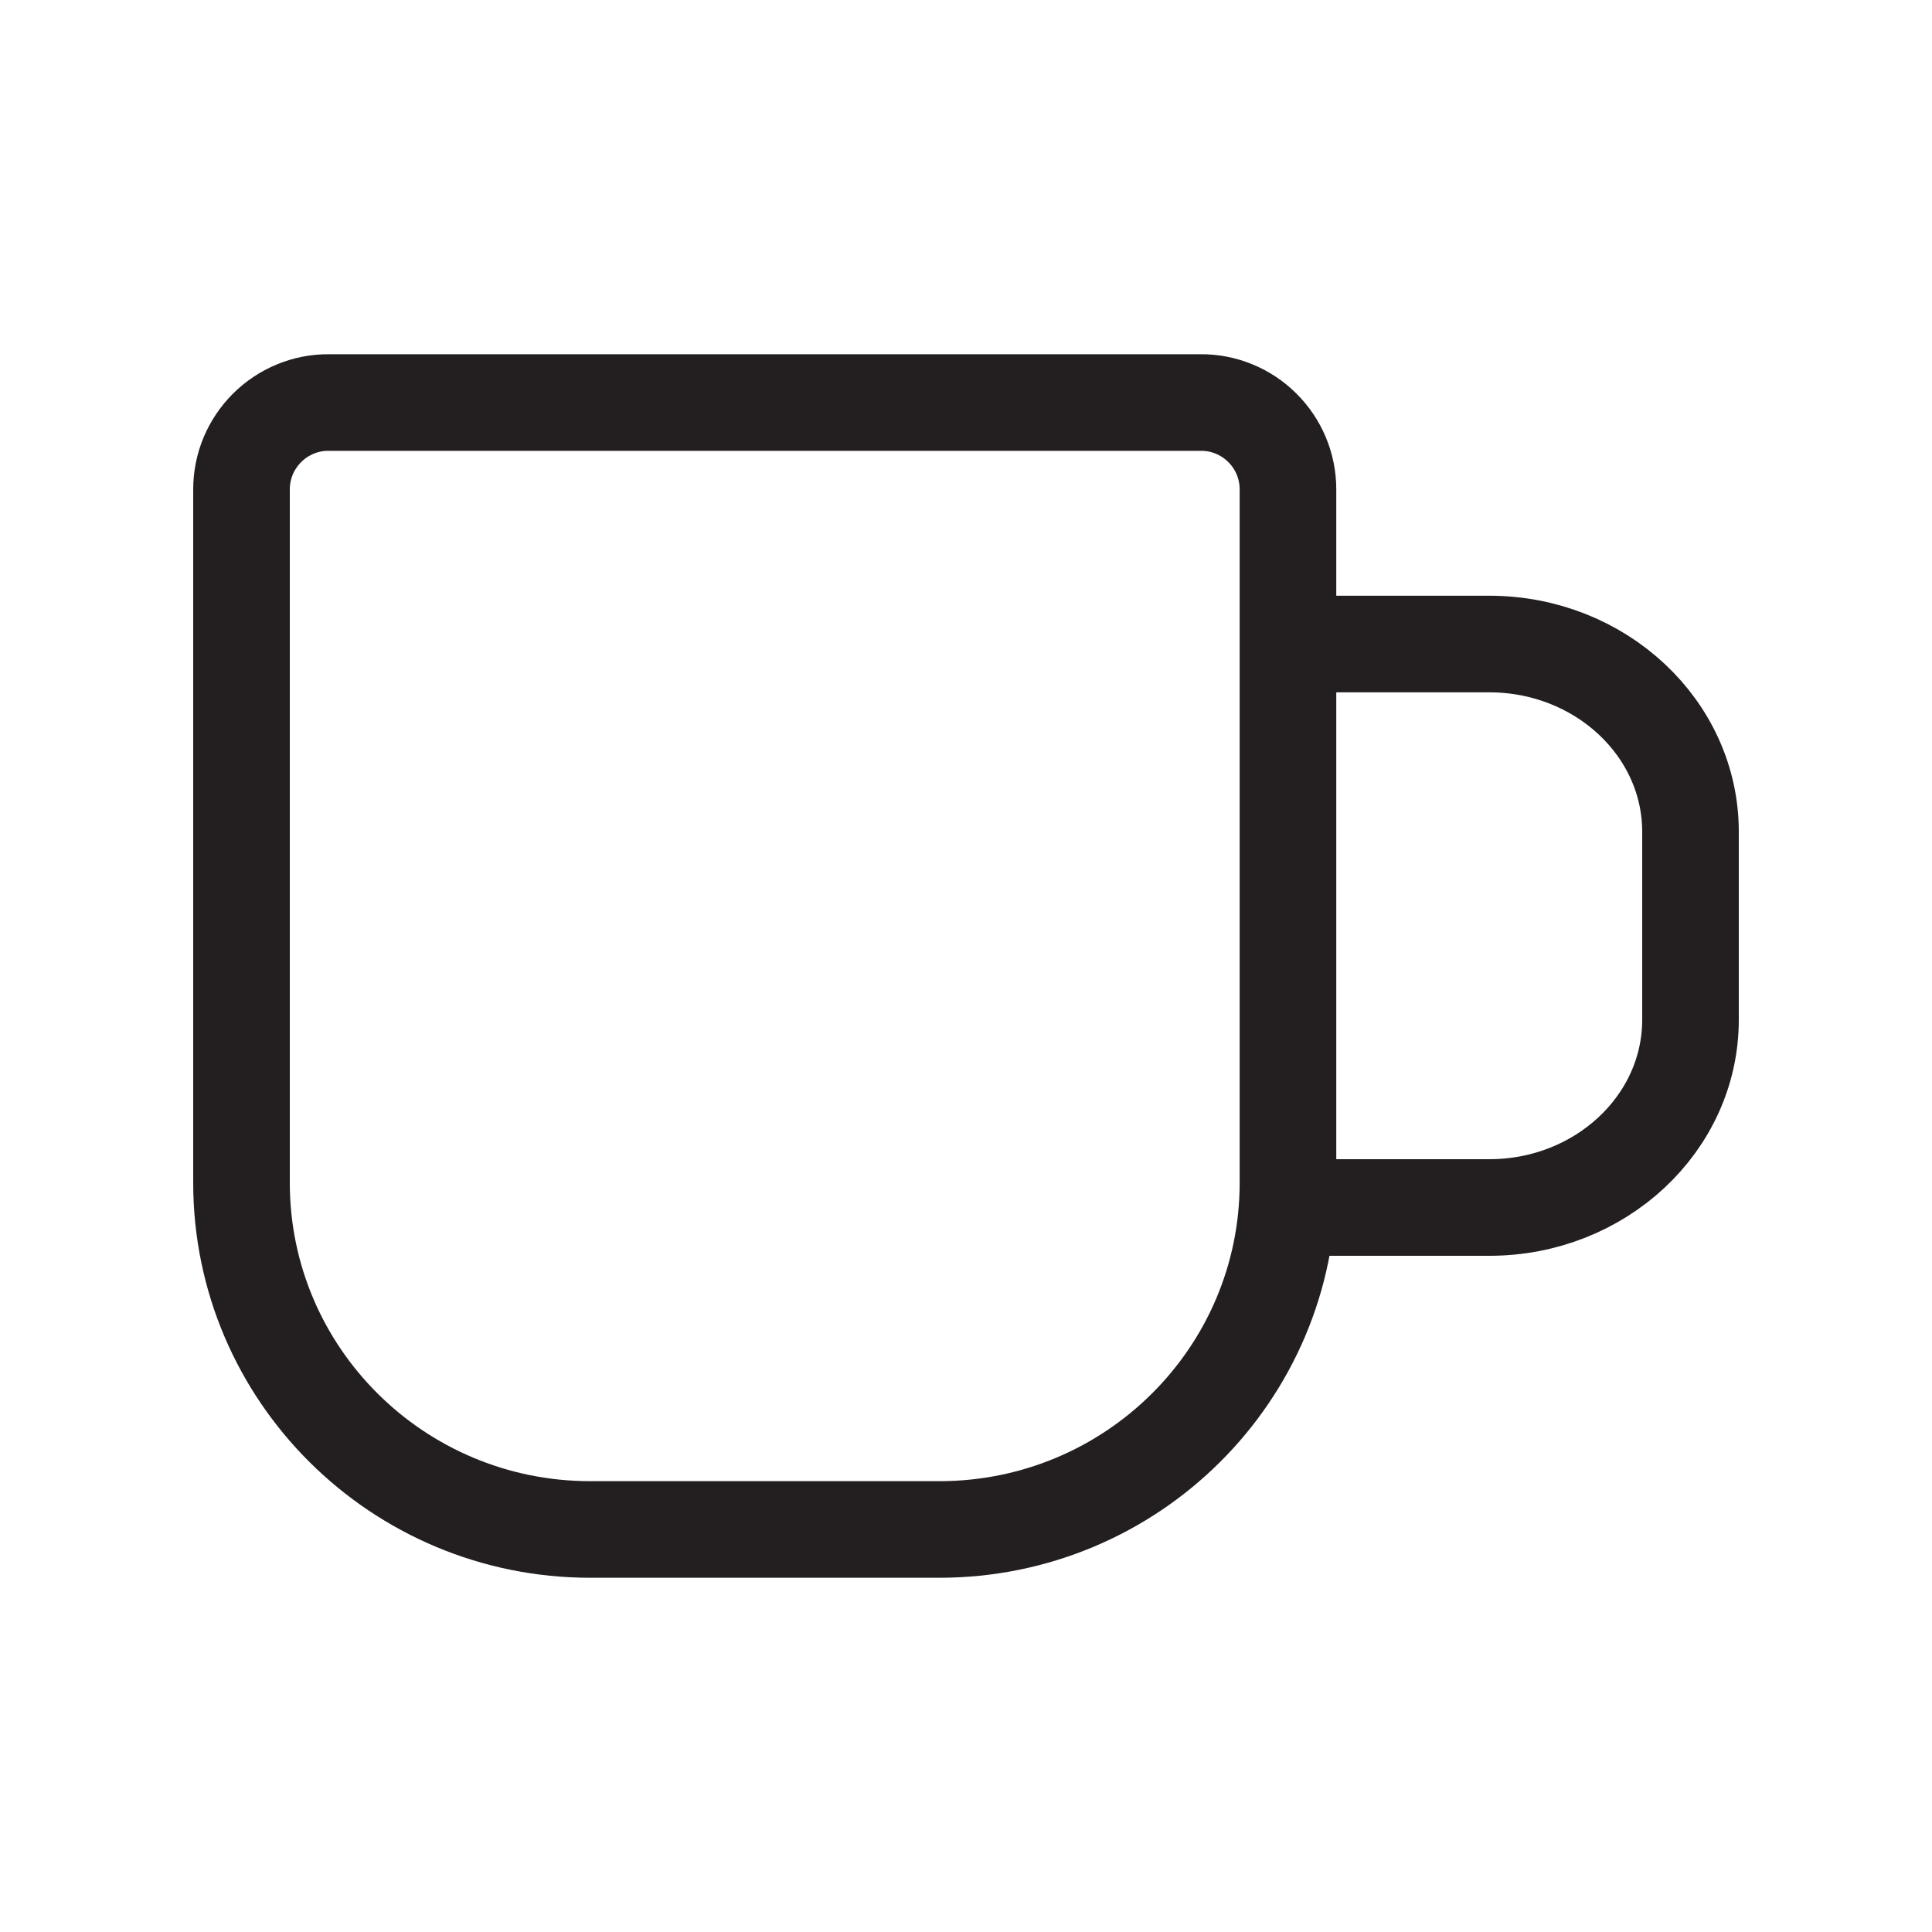 <svg xmlns="http://www.w3.org/2000/svg" fill="none" viewBox="0 0 20 20" height="20" width="20">
<path stroke-linejoin="round" stroke-linecap="round" stroke="#231F20" d="M13.333 6.667H15.417C16.567 6.667 17.5 7.538 17.5 8.611V10.556C17.5 11.629 16.567 12.5 15.417 12.5H13.333M3.402 4.167H12.431C12.549 4.166 12.666 4.189 12.775 4.234C12.885 4.279 12.984 4.345 13.068 4.429C13.152 4.512 13.218 4.611 13.264 4.72C13.309 4.829 13.333 4.946 13.333 5.064V12.243C13.333 14.227 11.717 15.833 9.723 15.833H6.111C4.117 15.833 2.5 14.226 2.5 12.243V5.064C2.5 4.946 2.524 4.829 2.569 4.72C2.615 4.611 2.682 4.512 2.765 4.429C2.849 4.345 2.949 4.279 3.058 4.234C3.167 4.189 3.284 4.166 3.402 4.167Z"></path>
</svg>

